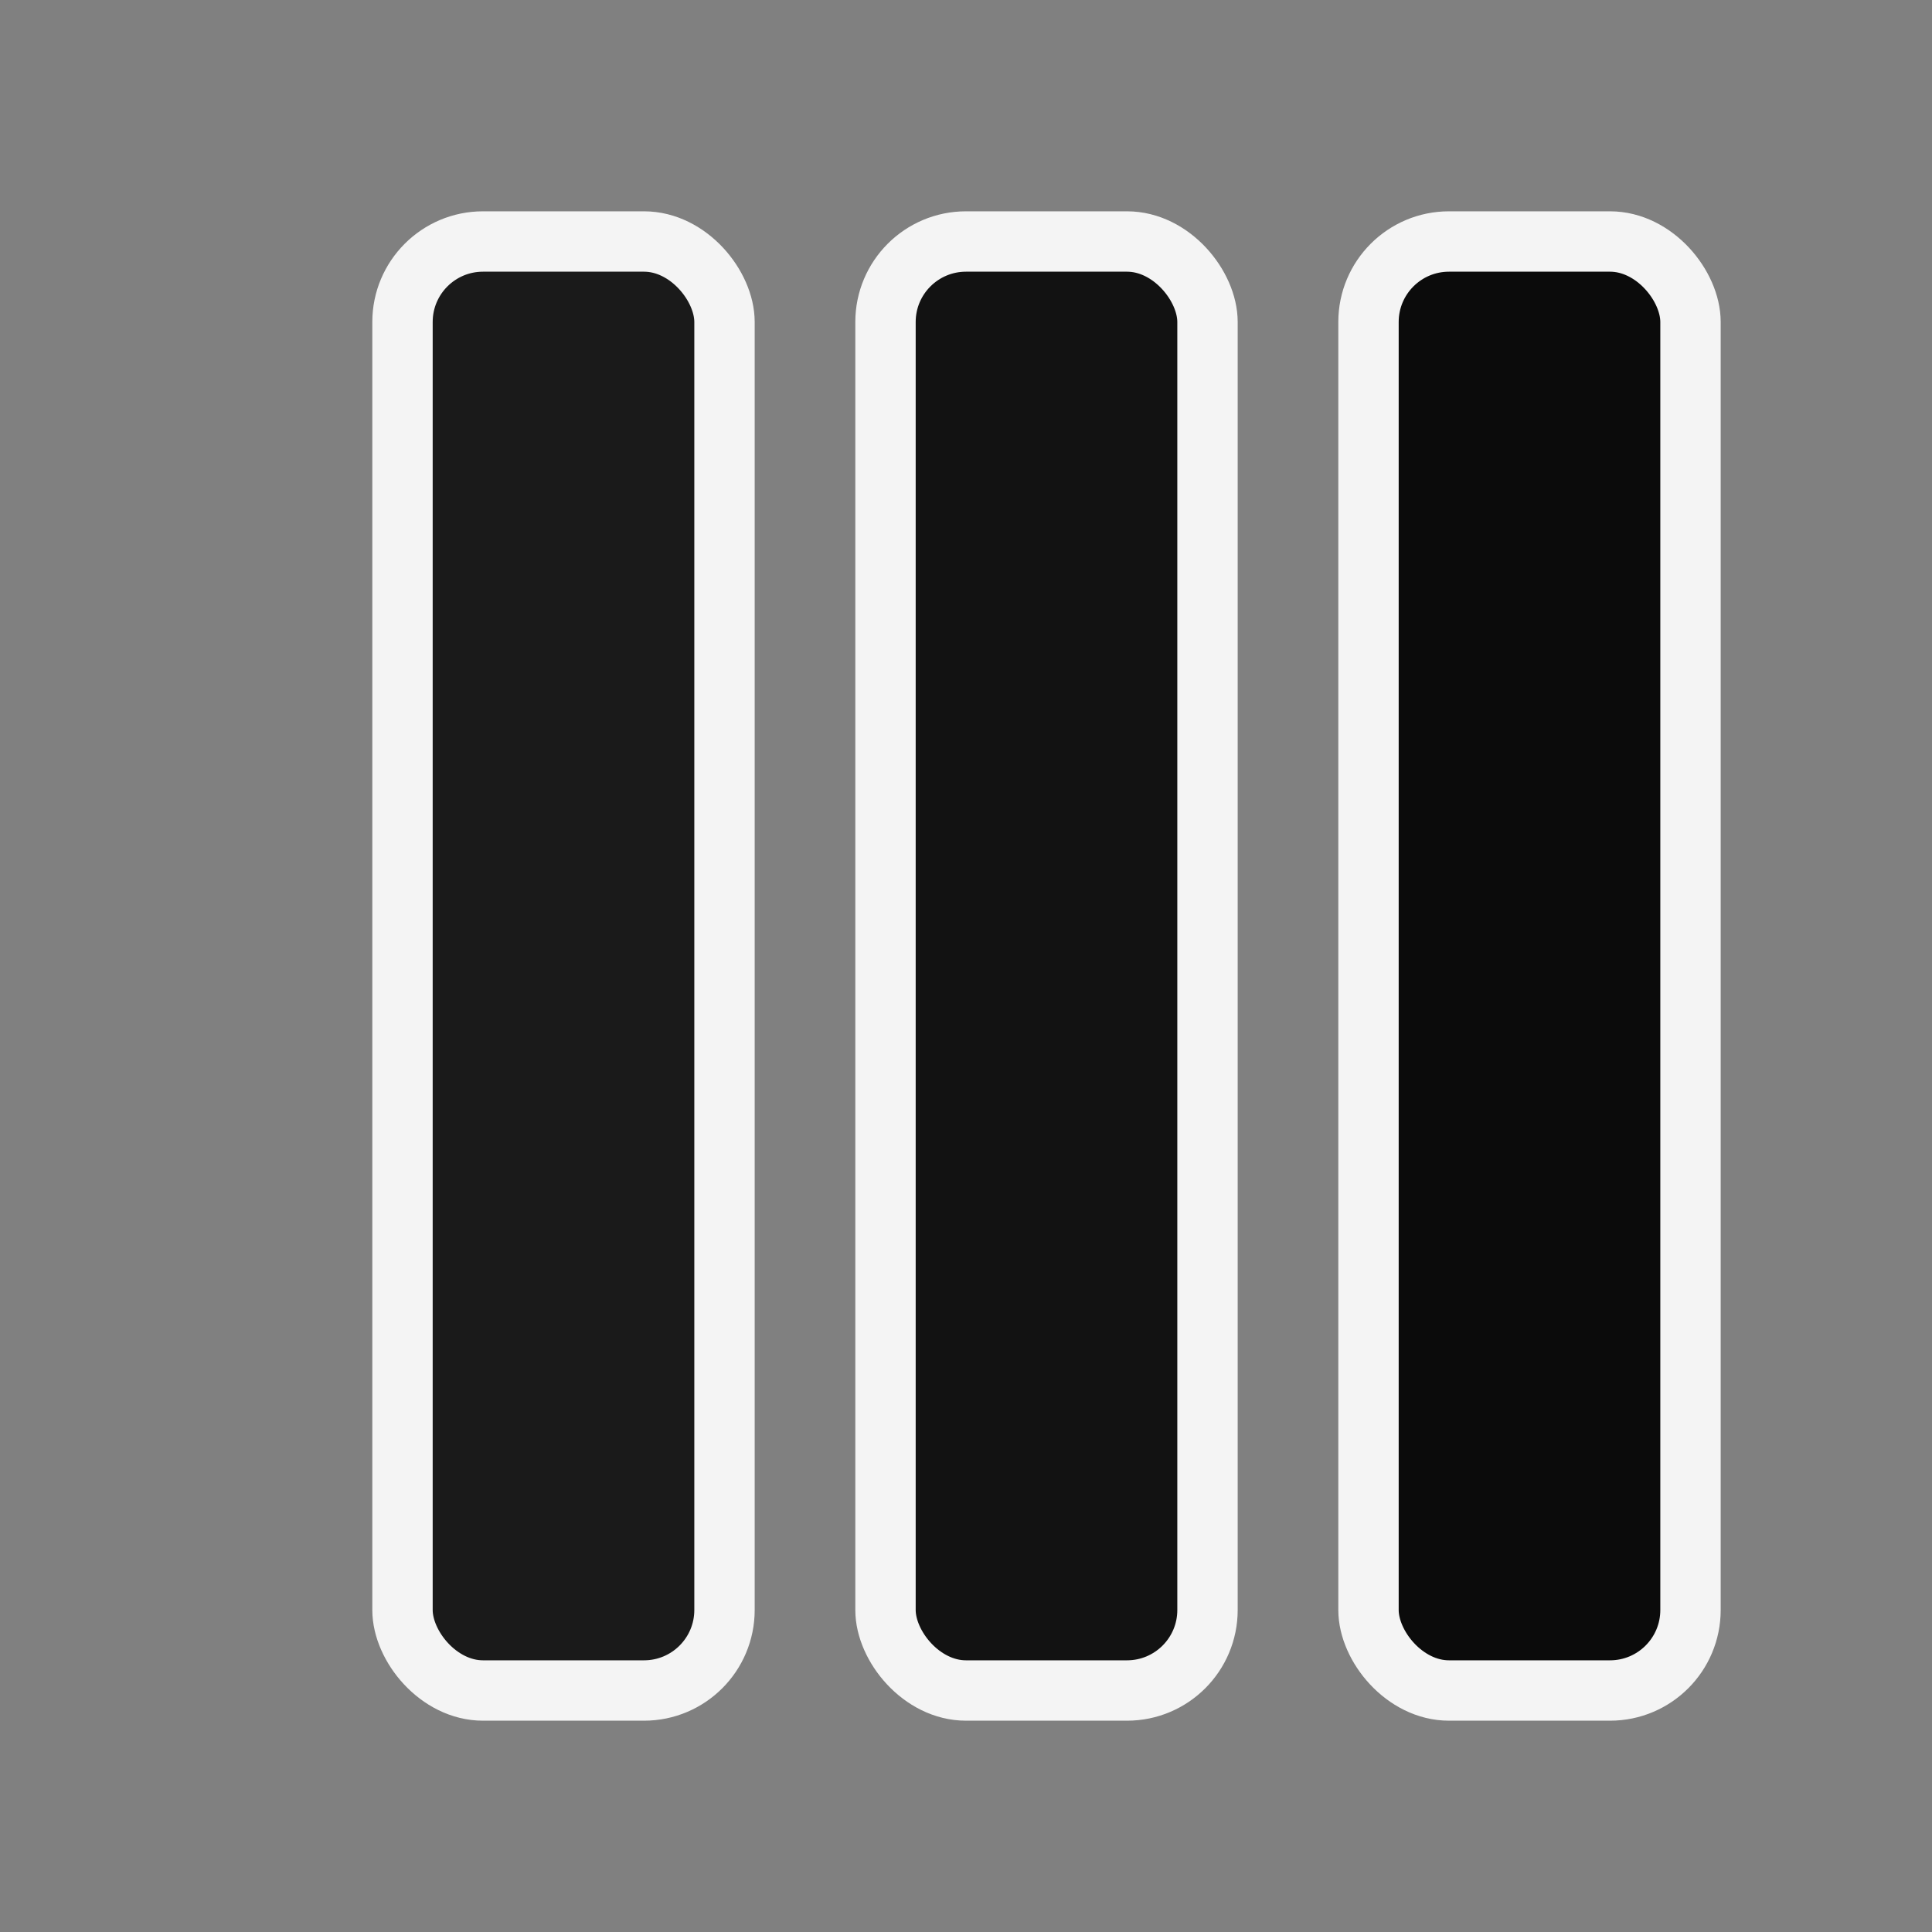 <svg width="48" height="48" viewBox="0 0 48 48" fill="none" xmlns="http://www.w3.org/2000/svg">
  <rect x="0" y="0" width="48" height="48" fill="#808080" stroke="none"/>
  <rect x="10" y="6" width="8" height="36" rx="2" fill="#1a1a1a" stroke="#f4f4f4" stroke-width="1.5" />
  <rect x="22" y="6" width="8" height="36" rx="2" fill="#121212" stroke="#f4f4f4" stroke-width="1.5" />
  <rect x="34" y="6" width="8" height="36" rx="2" fill="#0b0b0b" stroke="#f4f4f4" stroke-width="1.5" />
</svg>
